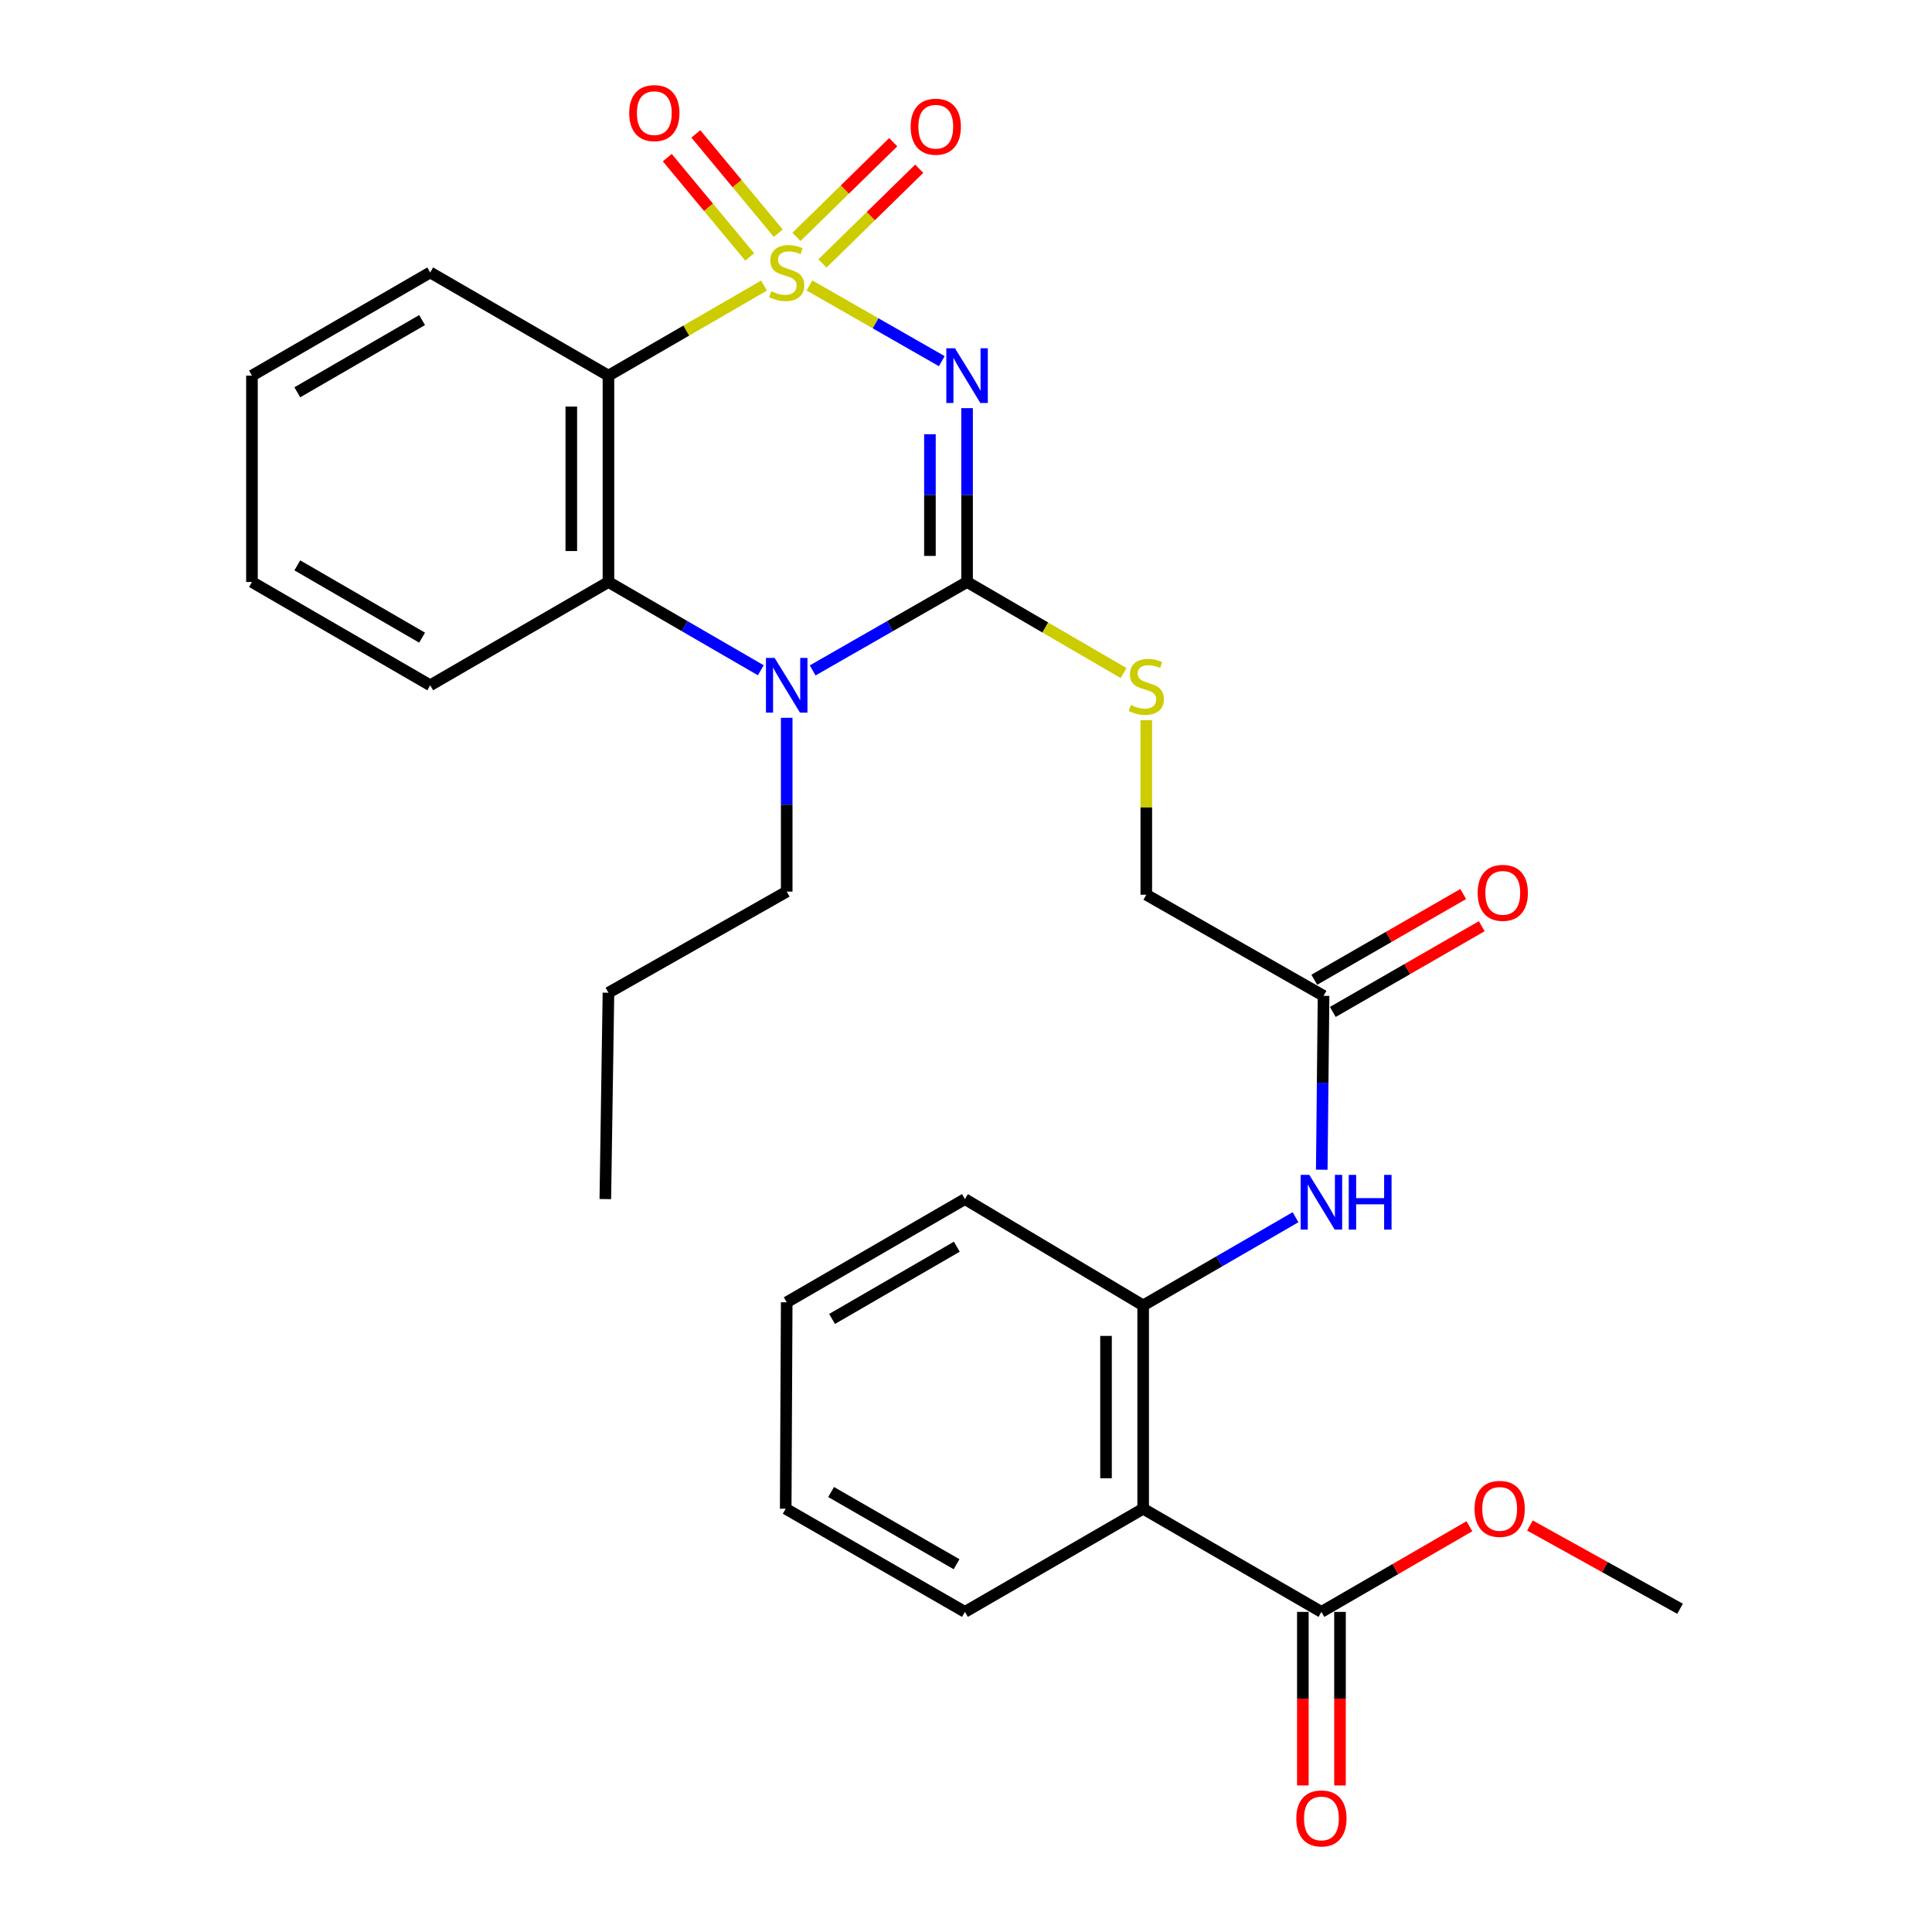 <?xml version='1.0' encoding='iso-8859-1'?>
<svg version='1.1' baseProfile='full'
              xmlns='http://www.w3.org/2000/svg'
                      xmlns:rdkit='http://www.rdkit.org/xml'
                      xmlns:xlink='http://www.w3.org/1999/xlink'
                  xml:space='preserve'
width='1000px' height='1000px' viewBox='0 0 1000 1000'>
<!-- END OF HEADER -->
<rect style='opacity:1.0;fill:#FFFFFF;stroke:none' width='1000' height='1000' x='0' y='0'> </rect>
<path class='bond-0' d='M 418.968,147.752 L 453.217,167.345' style='fill:none;fill-rule:evenodd;stroke:#CCCC00;stroke-width:6px;stroke-linecap:butt;stroke-linejoin:miter;stroke-opacity:1' />
<path class='bond-0' d='M 453.217,167.345 L 487.466,186.938' style='fill:none;fill-rule:evenodd;stroke:#0000FF;stroke-width:6px;stroke-linecap:butt;stroke-linejoin:miter;stroke-opacity:1' />
<path class='bond-2' d='M 395.454,147.818 L 355.193,171.122' style='fill:none;fill-rule:evenodd;stroke:#CCCC00;stroke-width:6px;stroke-linecap:butt;stroke-linejoin:miter;stroke-opacity:1' />
<path class='bond-2' d='M 355.193,171.122 L 314.932,194.427' style='fill:none;fill-rule:evenodd;stroke:#000000;stroke-width:6px;stroke-linecap:butt;stroke-linejoin:miter;stroke-opacity:1' />
<path class='bond-8' d='M 402.834,120.708 L 381.502,95.006' style='fill:none;fill-rule:evenodd;stroke:#CCCC00;stroke-width:6px;stroke-linecap:butt;stroke-linejoin:miter;stroke-opacity:1' />
<path class='bond-8' d='M 381.502,95.006 L 360.169,69.304' style='fill:none;fill-rule:evenodd;stroke:#FF0000;stroke-width:6px;stroke-linecap:butt;stroke-linejoin:miter;stroke-opacity:1' />
<path class='bond-8' d='M 388.04,132.988 L 366.707,107.286' style='fill:none;fill-rule:evenodd;stroke:#CCCC00;stroke-width:6px;stroke-linecap:butt;stroke-linejoin:miter;stroke-opacity:1' />
<path class='bond-8' d='M 366.707,107.286 L 345.375,81.584' style='fill:none;fill-rule:evenodd;stroke:#FF0000;stroke-width:6px;stroke-linecap:butt;stroke-linejoin:miter;stroke-opacity:1' />
<path class='bond-9' d='M 425.703,136.36 L 450.746,111.847' style='fill:none;fill-rule:evenodd;stroke:#CCCC00;stroke-width:6px;stroke-linecap:butt;stroke-linejoin:miter;stroke-opacity:1' />
<path class='bond-9' d='M 450.746,111.847 L 475.789,87.334' style='fill:none;fill-rule:evenodd;stroke:#FF0000;stroke-width:6px;stroke-linecap:butt;stroke-linejoin:miter;stroke-opacity:1' />
<path class='bond-9' d='M 412.254,122.62 L 437.297,98.107' style='fill:none;fill-rule:evenodd;stroke:#CCCC00;stroke-width:6px;stroke-linecap:butt;stroke-linejoin:miter;stroke-opacity:1' />
<path class='bond-9' d='M 437.297,98.107 L 462.34,73.594' style='fill:none;fill-rule:evenodd;stroke:#FF0000;stroke-width:6px;stroke-linecap:butt;stroke-linejoin:miter;stroke-opacity:1' />
<path class='bond-1' d='M 500.555,211.257 L 500.555,256.249' style='fill:none;fill-rule:evenodd;stroke:#0000FF;stroke-width:6px;stroke-linecap:butt;stroke-linejoin:miter;stroke-opacity:1' />
<path class='bond-1' d='M 500.555,256.249 L 500.555,301.242' style='fill:none;fill-rule:evenodd;stroke:#000000;stroke-width:6px;stroke-linecap:butt;stroke-linejoin:miter;stroke-opacity:1' />
<path class='bond-1' d='M 481.329,224.755 L 481.329,256.249' style='fill:none;fill-rule:evenodd;stroke:#0000FF;stroke-width:6px;stroke-linecap:butt;stroke-linejoin:miter;stroke-opacity:1' />
<path class='bond-1' d='M 481.329,256.249 L 481.329,287.744' style='fill:none;fill-rule:evenodd;stroke:#000000;stroke-width:6px;stroke-linecap:butt;stroke-linejoin:miter;stroke-opacity:1' />
<path class='bond-10' d='M 500.555,301.242 L 541.058,324.802' style='fill:none;fill-rule:evenodd;stroke:#000000;stroke-width:6px;stroke-linecap:butt;stroke-linejoin:miter;stroke-opacity:1' />
<path class='bond-10' d='M 541.058,324.802 L 581.561,348.362' style='fill:none;fill-rule:evenodd;stroke:#CCCC00;stroke-width:6px;stroke-linecap:butt;stroke-linejoin:miter;stroke-opacity:1' />
<path class='bond-29' d='M 500.555,301.242 L 460.592,324.127' style='fill:none;fill-rule:evenodd;stroke:#000000;stroke-width:6px;stroke-linecap:butt;stroke-linejoin:miter;stroke-opacity:1' />
<path class='bond-29' d='M 460.592,324.127 L 420.629,347.012' style='fill:none;fill-rule:evenodd;stroke:#0000FF;stroke-width:6px;stroke-linecap:butt;stroke-linejoin:miter;stroke-opacity:1' />
<path class='bond-4' d='M 314.932,194.427 L 314.932,301.242' style='fill:none;fill-rule:evenodd;stroke:#000000;stroke-width:6px;stroke-linecap:butt;stroke-linejoin:miter;stroke-opacity:1' />
<path class='bond-4' d='M 295.706,210.449 L 295.706,285.22' style='fill:none;fill-rule:evenodd;stroke:#000000;stroke-width:6px;stroke-linecap:butt;stroke-linejoin:miter;stroke-opacity:1' />
<path class='bond-18' d='M 314.932,194.427 L 222.676,141.019' style='fill:none;fill-rule:evenodd;stroke:#000000;stroke-width:6px;stroke-linecap:butt;stroke-linejoin:miter;stroke-opacity:1' />
<path class='bond-3' d='M 393.793,346.935 L 354.363,324.088' style='fill:none;fill-rule:evenodd;stroke:#0000FF;stroke-width:6px;stroke-linecap:butt;stroke-linejoin:miter;stroke-opacity:1' />
<path class='bond-3' d='M 354.363,324.088 L 314.932,301.242' style='fill:none;fill-rule:evenodd;stroke:#000000;stroke-width:6px;stroke-linecap:butt;stroke-linejoin:miter;stroke-opacity:1' />
<path class='bond-16' d='M 407.199,371.533 L 407.199,416.514' style='fill:none;fill-rule:evenodd;stroke:#0000FF;stroke-width:6px;stroke-linecap:butt;stroke-linejoin:miter;stroke-opacity:1' />
<path class='bond-16' d='M 407.199,416.514 L 407.199,461.496' style='fill:none;fill-rule:evenodd;stroke:#000000;stroke-width:6px;stroke-linecap:butt;stroke-linejoin:miter;stroke-opacity:1' />
<path class='bond-20' d='M 314.932,301.242 L 222.676,354.703' style='fill:none;fill-rule:evenodd;stroke:#000000;stroke-width:6px;stroke-linecap:butt;stroke-linejoin:miter;stroke-opacity:1' />
<path class='bond-5' d='M 591.701,780.916 L 591.701,675.682' style='fill:none;fill-rule:evenodd;stroke:#000000;stroke-width:6px;stroke-linecap:butt;stroke-linejoin:miter;stroke-opacity:1' />
<path class='bond-5' d='M 572.474,765.131 L 572.474,691.467' style='fill:none;fill-rule:evenodd;stroke:#000000;stroke-width:6px;stroke-linecap:butt;stroke-linejoin:miter;stroke-opacity:1' />
<path class='bond-7' d='M 591.701,780.916 L 683.967,834.313' style='fill:none;fill-rule:evenodd;stroke:#000000;stroke-width:6px;stroke-linecap:butt;stroke-linejoin:miter;stroke-opacity:1' />
<path class='bond-19' d='M 591.701,780.916 L 499.445,834.313' style='fill:none;fill-rule:evenodd;stroke:#000000;stroke-width:6px;stroke-linecap:butt;stroke-linejoin:miter;stroke-opacity:1' />
<path class='bond-6' d='M 591.701,675.682 L 631.131,652.858' style='fill:none;fill-rule:evenodd;stroke:#000000;stroke-width:6px;stroke-linecap:butt;stroke-linejoin:miter;stroke-opacity:1' />
<path class='bond-6' d='M 631.131,652.858 L 670.562,630.034' style='fill:none;fill-rule:evenodd;stroke:#0000FF;stroke-width:6px;stroke-linecap:butt;stroke-linejoin:miter;stroke-opacity:1' />
<path class='bond-21' d='M 591.701,675.682 L 499.445,620.64' style='fill:none;fill-rule:evenodd;stroke:#000000;stroke-width:6px;stroke-linecap:butt;stroke-linejoin:miter;stroke-opacity:1' />
<path class='bond-13' d='M 674.354,834.313 L 674.354,879.23' style='fill:none;fill-rule:evenodd;stroke:#000000;stroke-width:6px;stroke-linecap:butt;stroke-linejoin:miter;stroke-opacity:1' />
<path class='bond-13' d='M 674.354,879.23 L 674.354,924.148' style='fill:none;fill-rule:evenodd;stroke:#FF0000;stroke-width:6px;stroke-linecap:butt;stroke-linejoin:miter;stroke-opacity:1' />
<path class='bond-13' d='M 693.581,834.313 L 693.581,879.23' style='fill:none;fill-rule:evenodd;stroke:#000000;stroke-width:6px;stroke-linecap:butt;stroke-linejoin:miter;stroke-opacity:1' />
<path class='bond-13' d='M 693.581,879.23 L 693.581,924.148' style='fill:none;fill-rule:evenodd;stroke:#FF0000;stroke-width:6px;stroke-linecap:butt;stroke-linejoin:miter;stroke-opacity:1' />
<path class='bond-17' d='M 683.967,834.313 L 722.263,812.148' style='fill:none;fill-rule:evenodd;stroke:#000000;stroke-width:6px;stroke-linecap:butt;stroke-linejoin:miter;stroke-opacity:1' />
<path class='bond-17' d='M 722.263,812.148 L 760.559,789.982' style='fill:none;fill-rule:evenodd;stroke:#FF0000;stroke-width:6px;stroke-linecap:butt;stroke-linejoin:miter;stroke-opacity:1' />
<path class='bond-15' d='M 593.324,372.782 L 593.324,417.946' style='fill:none;fill-rule:evenodd;stroke:#CCCC00;stroke-width:6px;stroke-linecap:butt;stroke-linejoin:miter;stroke-opacity:1' />
<path class='bond-15' d='M 593.324,417.946 L 593.324,463.109' style='fill:none;fill-rule:evenodd;stroke:#000000;stroke-width:6px;stroke-linecap:butt;stroke-linejoin:miter;stroke-opacity:1' />
<path class='bond-11' d='M 684.141,605.443 L 684.604,560.446' style='fill:none;fill-rule:evenodd;stroke:#0000FF;stroke-width:6px;stroke-linecap:butt;stroke-linejoin:miter;stroke-opacity:1' />
<path class='bond-11' d='M 684.604,560.446 L 685.068,515.449' style='fill:none;fill-rule:evenodd;stroke:#000000;stroke-width:6px;stroke-linecap:butt;stroke-linejoin:miter;stroke-opacity:1' />
<path class='bond-12' d='M 685.068,515.449 L 593.324,463.109' style='fill:none;fill-rule:evenodd;stroke:#000000;stroke-width:6px;stroke-linecap:butt;stroke-linejoin:miter;stroke-opacity:1' />
<path class='bond-14' d='M 689.863,523.78 L 728.41,501.593' style='fill:none;fill-rule:evenodd;stroke:#000000;stroke-width:6px;stroke-linecap:butt;stroke-linejoin:miter;stroke-opacity:1' />
<path class='bond-14' d='M 728.41,501.593 L 766.956,479.406' style='fill:none;fill-rule:evenodd;stroke:#FF0000;stroke-width:6px;stroke-linecap:butt;stroke-linejoin:miter;stroke-opacity:1' />
<path class='bond-14' d='M 680.272,507.117 L 718.818,484.93' style='fill:none;fill-rule:evenodd;stroke:#000000;stroke-width:6px;stroke-linecap:butt;stroke-linejoin:miter;stroke-opacity:1' />
<path class='bond-14' d='M 718.818,484.93 L 757.365,462.743' style='fill:none;fill-rule:evenodd;stroke:#FF0000;stroke-width:6px;stroke-linecap:butt;stroke-linejoin:miter;stroke-opacity:1' />
<path class='bond-23' d='M 407.199,461.496 L 314.932,513.836' style='fill:none;fill-rule:evenodd;stroke:#000000;stroke-width:6px;stroke-linecap:butt;stroke-linejoin:miter;stroke-opacity:1' />
<path class='bond-22' d='M 791.893,789.605 L 830.742,811.147' style='fill:none;fill-rule:evenodd;stroke:#FF0000;stroke-width:6px;stroke-linecap:butt;stroke-linejoin:miter;stroke-opacity:1' />
<path class='bond-22' d='M 830.742,811.147 L 869.591,832.689' style='fill:none;fill-rule:evenodd;stroke:#000000;stroke-width:6px;stroke-linecap:butt;stroke-linejoin:miter;stroke-opacity:1' />
<path class='bond-24' d='M 222.676,141.019 L 130.409,194.427' style='fill:none;fill-rule:evenodd;stroke:#000000;stroke-width:6px;stroke-linecap:butt;stroke-linejoin:miter;stroke-opacity:1' />
<path class='bond-24' d='M 218.468,165.671 L 153.881,203.056' style='fill:none;fill-rule:evenodd;stroke:#000000;stroke-width:6px;stroke-linecap:butt;stroke-linejoin:miter;stroke-opacity:1' />
<path class='bond-31' d='M 499.445,834.313 L 406.676,780.916' style='fill:none;fill-rule:evenodd;stroke:#000000;stroke-width:6px;stroke-linecap:butt;stroke-linejoin:miter;stroke-opacity:1' />
<path class='bond-31' d='M 495.121,809.64 L 430.182,772.262' style='fill:none;fill-rule:evenodd;stroke:#000000;stroke-width:6px;stroke-linecap:butt;stroke-linejoin:miter;stroke-opacity:1' />
<path class='bond-30' d='M 222.676,354.703 L 130.409,301.242' style='fill:none;fill-rule:evenodd;stroke:#000000;stroke-width:6px;stroke-linecap:butt;stroke-linejoin:miter;stroke-opacity:1' />
<path class='bond-30' d='M 218.475,330.048 L 153.889,292.625' style='fill:none;fill-rule:evenodd;stroke:#000000;stroke-width:6px;stroke-linecap:butt;stroke-linejoin:miter;stroke-opacity:1' />
<path class='bond-27' d='M 499.445,620.64 L 407.199,674.058' style='fill:none;fill-rule:evenodd;stroke:#000000;stroke-width:6px;stroke-linecap:butt;stroke-linejoin:miter;stroke-opacity:1' />
<path class='bond-27' d='M 495.243,645.291 L 430.671,682.684' style='fill:none;fill-rule:evenodd;stroke:#000000;stroke-width:6px;stroke-linecap:butt;stroke-linejoin:miter;stroke-opacity:1' />
<path class='bond-28' d='M 314.932,513.836 L 313.319,620.64' style='fill:none;fill-rule:evenodd;stroke:#000000;stroke-width:6px;stroke-linecap:butt;stroke-linejoin:miter;stroke-opacity:1' />
<path class='bond-26' d='M 130.409,194.427 L 130.409,301.242' style='fill:none;fill-rule:evenodd;stroke:#000000;stroke-width:6px;stroke-linecap:butt;stroke-linejoin:miter;stroke-opacity:1' />
<path class='bond-25' d='M 406.676,780.916 L 407.199,674.058' style='fill:none;fill-rule:evenodd;stroke:#000000;stroke-width:6px;stroke-linecap:butt;stroke-linejoin:miter;stroke-opacity:1' />
<path  class='atom-0' d='M 399.199 150.739
Q 399.519 150.859, 400.839 151.419
Q 402.159 151.979, 403.599 152.339
Q 405.079 152.659, 406.519 152.659
Q 409.199 152.659, 410.759 151.379
Q 412.319 150.059, 412.319 147.779
Q 412.319 146.219, 411.519 145.259
Q 410.759 144.299, 409.559 143.779
Q 408.359 143.259, 406.359 142.659
Q 403.839 141.899, 402.319 141.179
Q 400.839 140.459, 399.759 138.939
Q 398.719 137.419, 398.719 134.859
Q 398.719 131.299, 401.119 129.099
Q 403.559 126.899, 408.359 126.899
Q 411.639 126.899, 415.359 128.459
L 414.439 131.539
Q 411.039 130.139, 408.479 130.139
Q 405.719 130.139, 404.199 131.299
Q 402.679 132.419, 402.719 134.379
Q 402.719 135.899, 403.479 136.819
Q 404.279 137.739, 405.399 138.259
Q 406.559 138.779, 408.479 139.379
Q 411.039 140.179, 412.559 140.979
Q 414.079 141.779, 415.159 143.419
Q 416.279 145.019, 416.279 147.779
Q 416.279 151.699, 413.639 153.819
Q 411.039 155.899, 406.679 155.899
Q 404.159 155.899, 402.239 155.339
Q 400.359 154.819, 398.119 153.899
L 399.199 150.739
' fill='#CCCC00'/>
<path  class='atom-1' d='M 494.295 180.267
L 503.575 195.267
Q 504.495 196.747, 505.975 199.427
Q 507.455 202.107, 507.535 202.267
L 507.535 180.267
L 511.295 180.267
L 511.295 208.587
L 507.415 208.587
L 497.455 192.187
Q 496.295 190.267, 495.055 188.067
Q 493.855 185.867, 493.495 185.187
L 493.495 208.587
L 489.815 208.587
L 489.815 180.267
L 494.295 180.267
' fill='#0000FF'/>
<path  class='atom-4' d='M 400.939 340.543
L 410.219 355.543
Q 411.139 357.023, 412.619 359.703
Q 414.099 362.383, 414.179 362.543
L 414.179 340.543
L 417.939 340.543
L 417.939 368.863
L 414.059 368.863
L 404.099 352.463
Q 402.939 350.543, 401.699 348.343
Q 400.499 346.143, 400.139 345.463
L 400.139 368.863
L 396.459 368.863
L 396.459 340.543
L 400.939 340.543
' fill='#0000FF'/>
<path  class='atom-9' d='M 325.677 58.542
Q 325.677 51.742, 329.037 47.942
Q 332.397 44.142, 338.677 44.142
Q 344.957 44.142, 348.317 47.942
Q 351.677 51.742, 351.677 58.542
Q 351.677 65.422, 348.277 69.342
Q 344.877 73.222, 338.677 73.222
Q 332.437 73.222, 329.037 69.342
Q 325.677 65.462, 325.677 58.542
M 338.677 70.022
Q 342.997 70.022, 345.317 67.142
Q 347.677 64.222, 347.677 58.542
Q 347.677 52.982, 345.317 50.182
Q 342.997 47.342, 338.677 47.342
Q 334.357 47.342, 331.997 50.142
Q 329.677 52.942, 329.677 58.542
Q 329.677 64.262, 331.997 67.142
Q 334.357 70.022, 338.677 70.022
' fill='#FF0000'/>
<path  class='atom-10' d='M 471.352 65.581
Q 471.352 58.781, 474.712 54.981
Q 478.072 51.181, 484.352 51.181
Q 490.632 51.181, 493.992 54.981
Q 497.352 58.781, 497.352 65.581
Q 497.352 72.461, 493.952 76.381
Q 490.552 80.261, 484.352 80.261
Q 478.112 80.261, 474.712 76.381
Q 471.352 72.501, 471.352 65.581
M 484.352 77.061
Q 488.672 77.061, 490.992 74.181
Q 493.352 71.261, 493.352 65.581
Q 493.352 60.021, 490.992 57.221
Q 488.672 54.381, 484.352 54.381
Q 480.032 54.381, 477.672 57.181
Q 475.352 59.981, 475.352 65.581
Q 475.352 71.301, 477.672 74.181
Q 480.032 77.061, 484.352 77.061
' fill='#FF0000'/>
<path  class='atom-11' d='M 585.324 364.925
Q 585.644 365.045, 586.964 365.605
Q 588.284 366.165, 589.724 366.525
Q 591.204 366.845, 592.644 366.845
Q 595.324 366.845, 596.884 365.565
Q 598.444 364.245, 598.444 361.965
Q 598.444 360.405, 597.644 359.445
Q 596.884 358.485, 595.684 357.965
Q 594.484 357.445, 592.484 356.845
Q 589.964 356.085, 588.444 355.365
Q 586.964 354.645, 585.884 353.125
Q 584.844 351.605, 584.844 349.045
Q 584.844 345.485, 587.244 343.285
Q 589.684 341.085, 594.484 341.085
Q 597.764 341.085, 601.484 342.645
L 600.564 345.725
Q 597.164 344.325, 594.604 344.325
Q 591.844 344.325, 590.324 345.485
Q 588.804 346.605, 588.844 348.565
Q 588.844 350.085, 589.604 351.005
Q 590.404 351.925, 591.524 352.445
Q 592.684 352.965, 594.604 353.565
Q 597.164 354.365, 598.684 355.165
Q 600.204 355.965, 601.284 357.605
Q 602.404 359.205, 602.404 361.965
Q 602.404 365.885, 599.764 368.005
Q 597.164 370.085, 592.804 370.085
Q 590.284 370.085, 588.364 369.525
Q 586.484 369.005, 584.244 368.085
L 585.324 364.925
' fill='#CCCC00'/>
<path  class='atom-12' d='M 677.707 608.114
L 686.987 623.114
Q 687.907 624.594, 689.387 627.274
Q 690.867 629.954, 690.947 630.114
L 690.947 608.114
L 694.707 608.114
L 694.707 636.434
L 690.827 636.434
L 680.867 620.034
Q 679.707 618.114, 678.467 615.914
Q 677.267 613.714, 676.907 613.034
L 676.907 636.434
L 673.227 636.434
L 673.227 608.114
L 677.707 608.114
' fill='#0000FF'/>
<path  class='atom-12' d='M 698.107 608.114
L 701.947 608.114
L 701.947 620.154
L 716.427 620.154
L 716.427 608.114
L 720.267 608.114
L 720.267 636.434
L 716.427 636.434
L 716.427 623.354
L 701.947 623.354
L 701.947 636.434
L 698.107 636.434
L 698.107 608.114
' fill='#0000FF'/>
<path  class='atom-14' d='M 670.967 941.218
Q 670.967 934.418, 674.327 930.618
Q 677.687 926.818, 683.967 926.818
Q 690.247 926.818, 693.607 930.618
Q 696.967 934.418, 696.967 941.218
Q 696.967 948.098, 693.567 952.018
Q 690.167 955.898, 683.967 955.898
Q 677.727 955.898, 674.327 952.018
Q 670.967 948.138, 670.967 941.218
M 683.967 952.698
Q 688.287 952.698, 690.607 949.818
Q 692.967 946.898, 692.967 941.218
Q 692.967 935.658, 690.607 932.858
Q 688.287 930.018, 683.967 930.018
Q 679.647 930.018, 677.287 932.818
Q 674.967 935.618, 674.967 941.218
Q 674.967 946.938, 677.287 949.818
Q 679.647 952.698, 683.967 952.698
' fill='#FF0000'/>
<path  class='atom-15' d='M 764.836 462.132
Q 764.836 455.332, 768.196 451.532
Q 771.556 447.732, 777.836 447.732
Q 784.116 447.732, 787.476 451.532
Q 790.836 455.332, 790.836 462.132
Q 790.836 469.012, 787.436 472.932
Q 784.036 476.812, 777.836 476.812
Q 771.596 476.812, 768.196 472.932
Q 764.836 469.052, 764.836 462.132
M 777.836 473.612
Q 782.156 473.612, 784.476 470.732
Q 786.836 467.812, 786.836 462.132
Q 786.836 456.572, 784.476 453.772
Q 782.156 450.932, 777.836 450.932
Q 773.516 450.932, 771.156 453.732
Q 768.836 456.532, 768.836 462.132
Q 768.836 467.852, 771.156 470.732
Q 773.516 473.612, 777.836 473.612
' fill='#FF0000'/>
<path  class='atom-18' d='M 763.224 780.996
Q 763.224 774.196, 766.584 770.396
Q 769.944 766.596, 776.224 766.596
Q 782.504 766.596, 785.864 770.396
Q 789.224 774.196, 789.224 780.996
Q 789.224 787.876, 785.824 791.796
Q 782.424 795.676, 776.224 795.676
Q 769.984 795.676, 766.584 791.796
Q 763.224 787.916, 763.224 780.996
M 776.224 792.476
Q 780.544 792.476, 782.864 789.596
Q 785.224 786.676, 785.224 780.996
Q 785.224 775.436, 782.864 772.636
Q 780.544 769.796, 776.224 769.796
Q 771.904 769.796, 769.544 772.596
Q 767.224 775.396, 767.224 780.996
Q 767.224 786.716, 769.544 789.596
Q 771.904 792.476, 776.224 792.476
' fill='#FF0000'/>
</svg>
